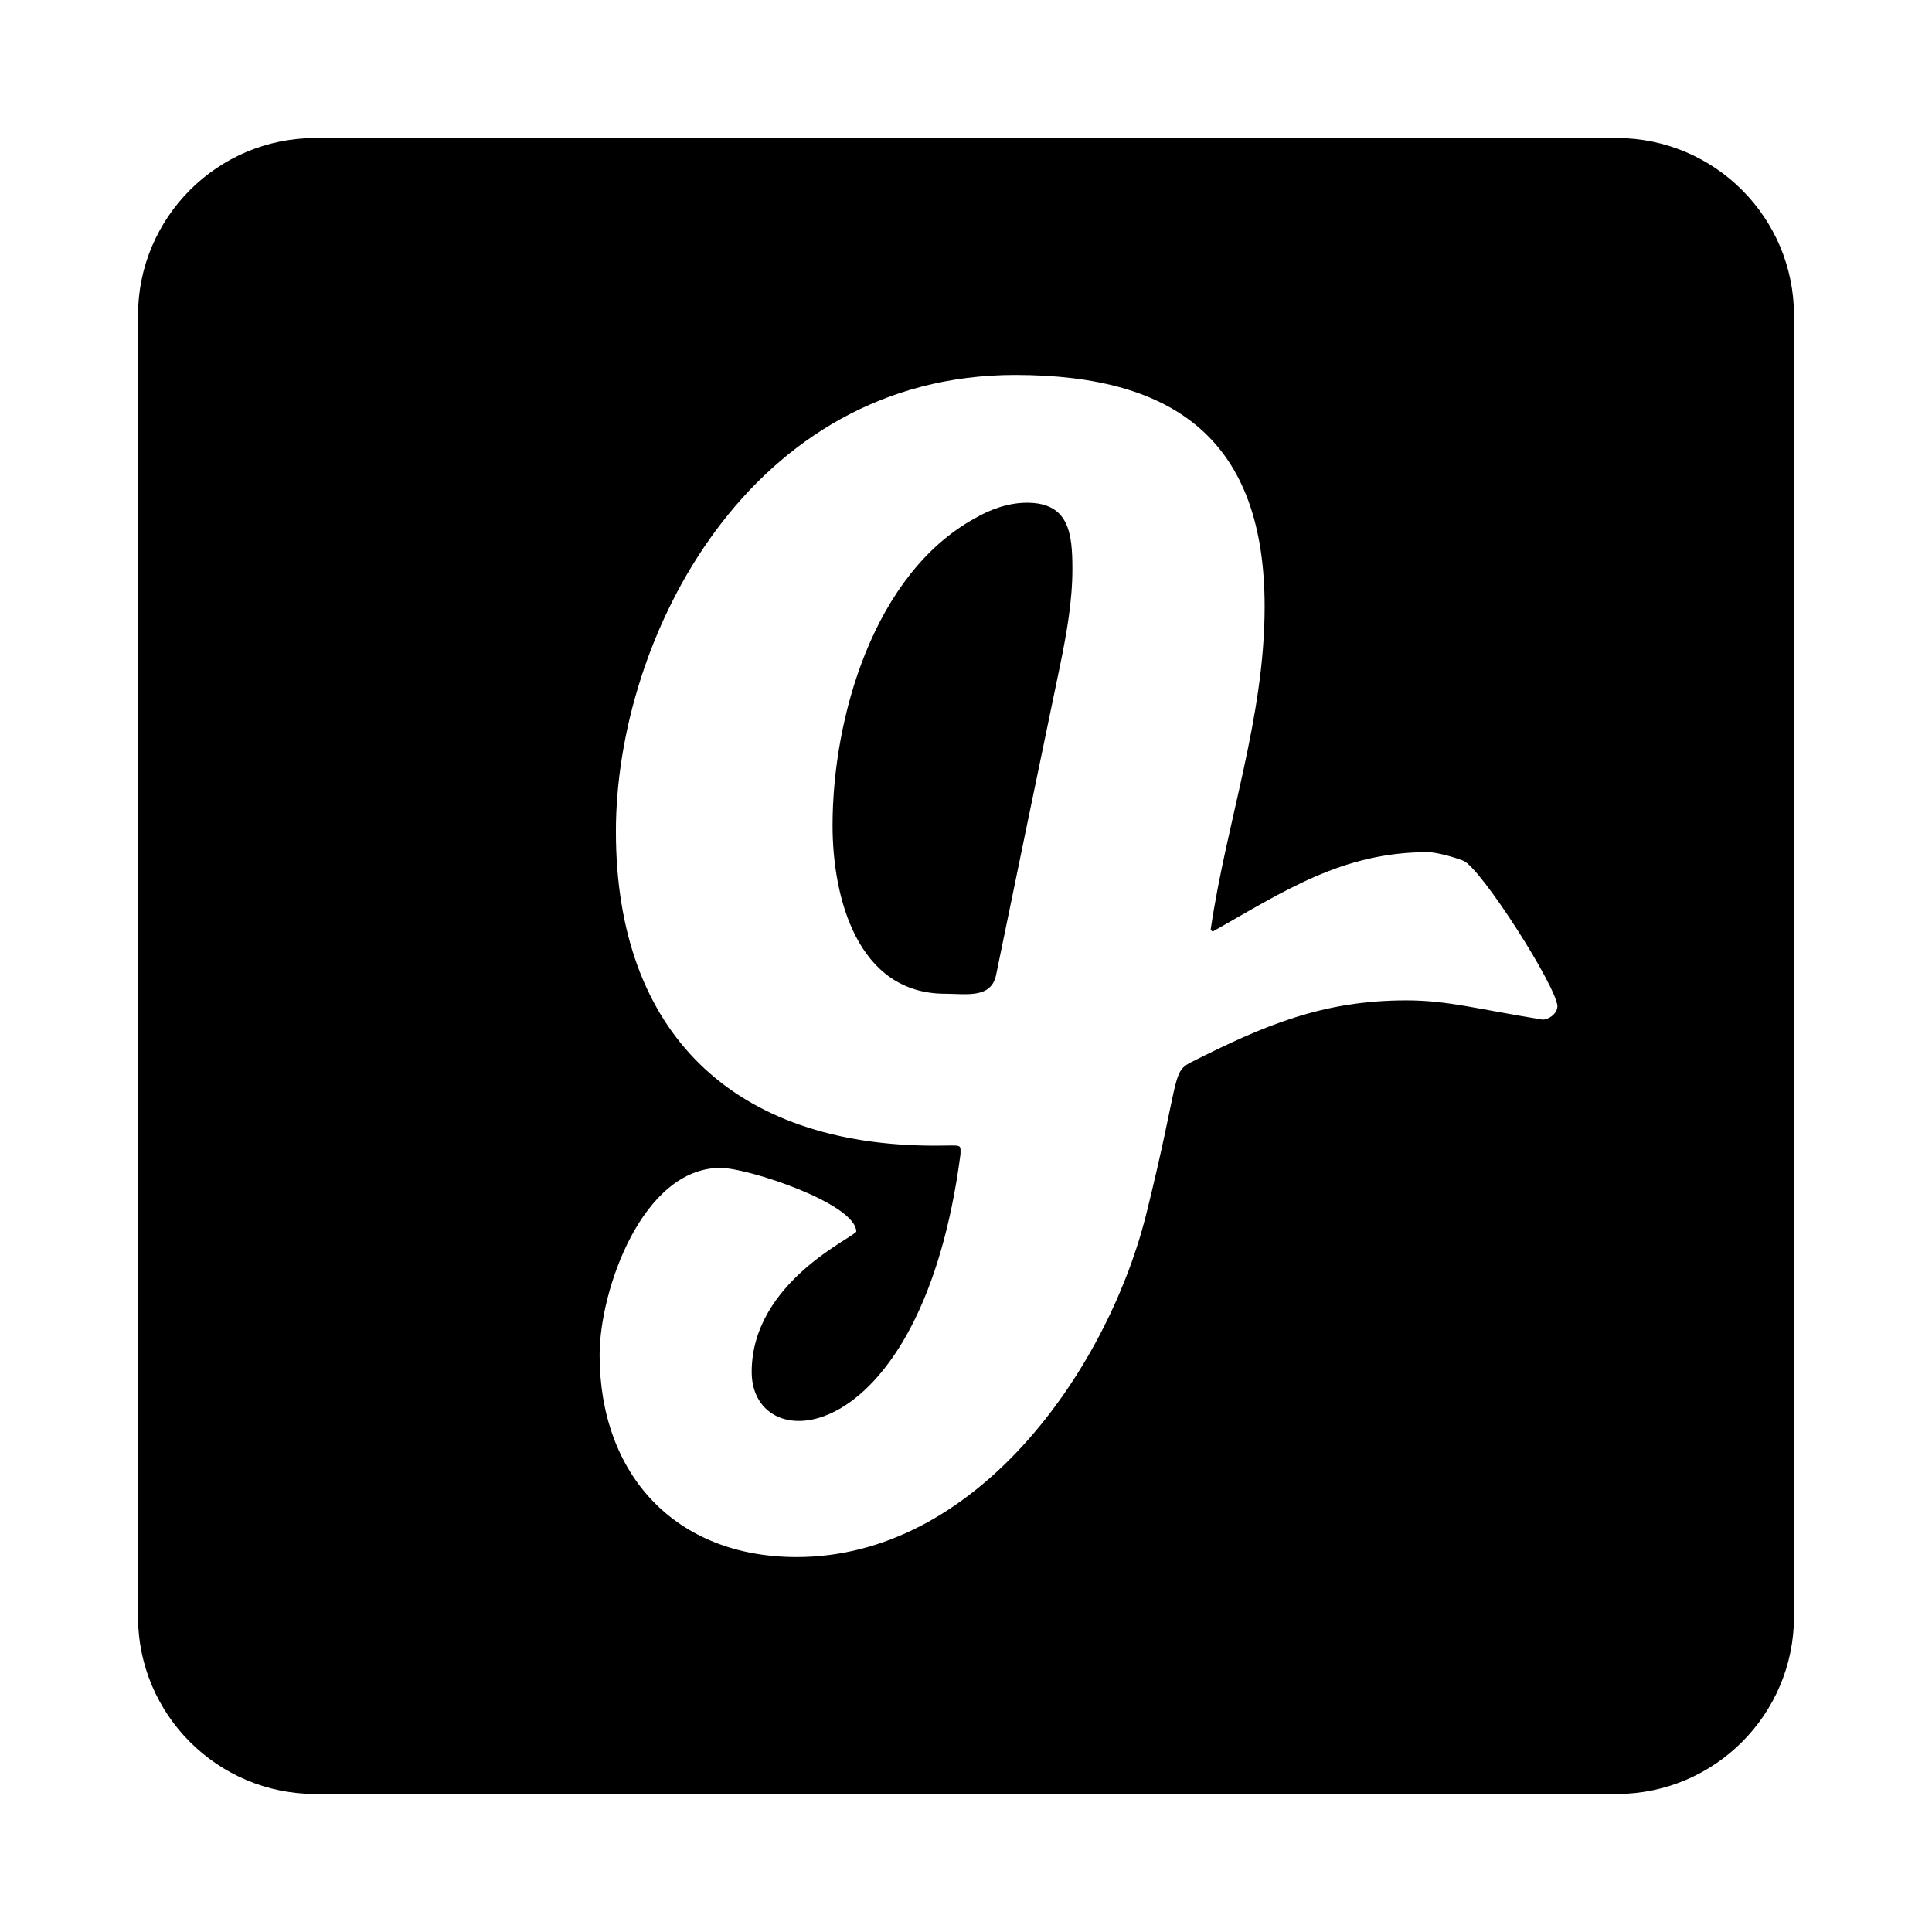 <?xml version="1.0" encoding="utf-8"?>
<svg fill="#000000" width="800px" height="800px" viewBox="0 0 14 14" role="img" focusable="false" aria-hidden="true" xmlns="http://www.w3.org/2000/svg"><path d="m 7.771,4.123 c 0,0.236 -0.043,0.474 -0.091,0.707 C 7.525,5.575 7.37,6.325 7.217,7.07 7.179,7.238 6.995,7.201 6.85,7.201 c -0.637,0 -0.817,-0.696 -0.817,-1.219 0,-0.785 0.3,-1.824 1.031,-2.226 0.115,-0.067 0.246,-0.113 0.378,-0.113 0.305,0 0.329,0.222 0.329,0.479 z M 13,2.286 13,11.714 C 13,12.424 12.424,13 11.714,13 L 2.286,13 C 1.576,13 1,12.424 1,11.714 L 1,2.286 C 1,1.576 1.576,1 2.286,1 L 11.714,1 C 12.424,1 13,1.576 13,2.286 Z m -1.714,5.009 c 0,-0.137 -0.557,-1.01 -0.683,-1.058 -0.059,-0.024 -0.193,-0.062 -0.257,-0.062 -0.619,0 -1.037,0.281 -1.559,0.576 L 8.773,6.737 C 8.888,5.95 9.164,5.205 9.164,4.396 c 0,-1.195 -0.637,-1.679 -1.808,-1.679 -1.921,0 -2.893,1.896 -2.893,3.308 0,1.465 0.857,2.277 2.312,2.277 0.201,0 0.185,-0.016 0.185,0.062 -0.281,2.151 -1.513,2.221 -1.513,1.578 0,-0.654 0.75,-0.978 0.758,-1.018 C 6.199,8.72 5.42,8.463 5.221,8.463 c -0.565,0 -0.876,0.884 -0.876,1.355 0,0.865 0.546,1.465 1.428,1.465 1.291,0 2.234,-1.331 2.526,-2.456 0.252,-1.01 0.188,-1.055 0.329,-1.128 0.536,-0.271 0.959,-0.45 1.564,-0.45 0.297,0 0.509,0.062 0.983,0.139 0.048,0.003 0.11,-0.045 0.11,-0.094 z"/></svg>